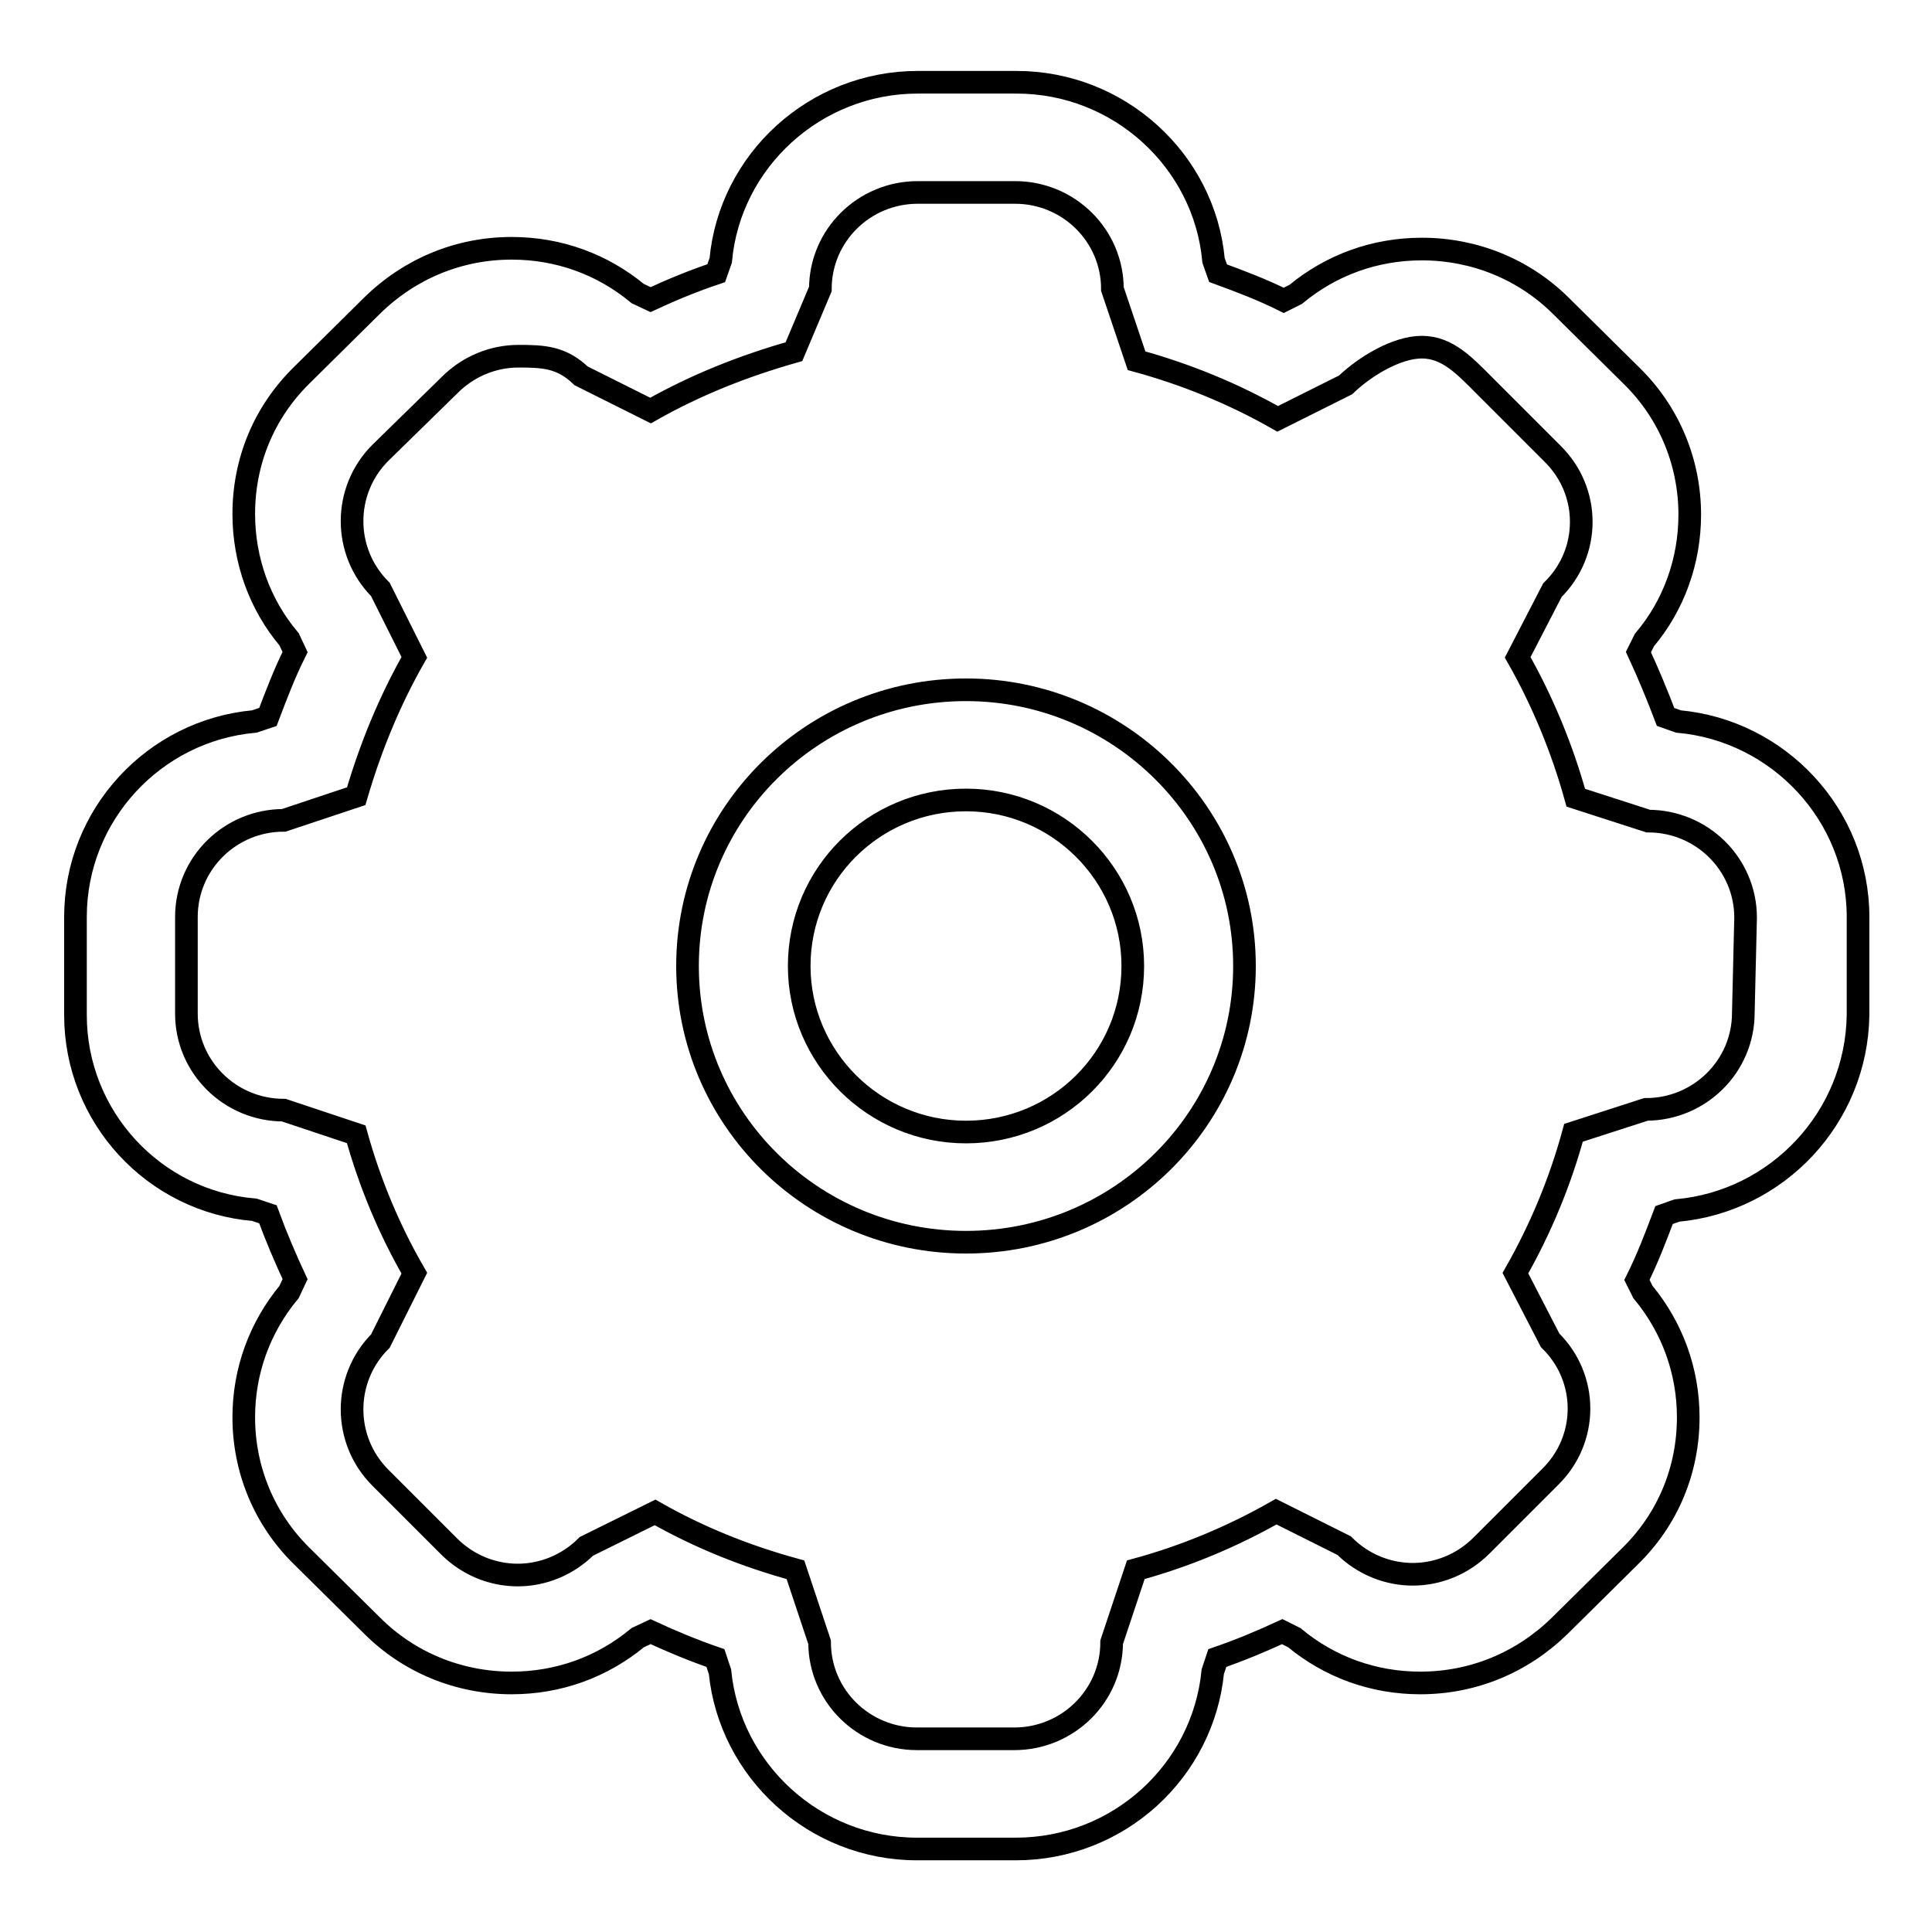 <?xml version="1.0" encoding="utf-8"?>
<!-- Svg Vector Icons : http://www.onlinewebfonts.com/icon -->
<!DOCTYPE svg PUBLIC "-//W3C//DTD SVG 1.1//EN" "http://www.w3.org/Graphics/SVG/1.1/DTD/svg11.dtd">
<svg version="1.1" xmlns="http://www.w3.org/2000/svg" xmlns:xlink="http://www.w3.org/1999/xlink" x="0px" y="0px" viewBox="0 0 256 256" enable-background="new 0 0 256 256" xml:space="preserve">
<g><g><path stroke-width="3" fill-opacity="0" stroke="#000000"  d="M222.2,160.4l-1.7,0.6c-1.1,2.9-2.2,5.8-3.6,8.6l0.8,1.6c3.9,4.7,6,10.5,6,16.6c0,7-2.7,13.5-7.7,18.4l-9.3,9.2c-5,4.9-11.5,7.6-18.5,7.6c-6.2,0-12-2.1-16.7-6l-1.6-0.8c-2.8,1.3-5.7,2.5-8.6,3.5l-0.6,1.8c-1.3,13.2-12.5,23.5-26.1,23.5h-13.1c-13.6,0-24.8-10.4-26.1-23.5l-0.6-1.8c-2.9-1-5.8-2.2-8.6-3.5l-1.7,0.8c-4.7,3.9-10.5,6-16.7,6c-7,0-13.6-2.7-18.5-7.6l-9.3-9.2c-5-4.9-7.7-11.5-7.7-18.4c0-6.1,2.1-11.9,6-16.6l0.8-1.7c-1.3-2.8-2.5-5.6-3.6-8.6l-1.8-0.6C20.4,159.2,10,148,10,134.5v-13c0-13.5,10.4-24.7,23.7-25.9l1.8-0.6c1.1-2.9,2.2-5.8,3.6-8.6l-0.8-1.7c-3.9-4.6-6-10.5-6-16.6c0-7,2.7-13.5,7.7-18.4l9.3-9.2c5-4.9,11.5-7.6,18.5-7.6c6.2,0,12,2.1,16.7,6l1.7,0.8c2.8-1.3,5.7-2.5,8.7-3.5l0.6-1.7c1.2-13.2,12.5-23.6,26.1-23.6h13.1c13.6,0,24.9,10.4,26.1,23.6l0.6,1.7c3,1.1,5.9,2.2,8.7,3.6l1.6-0.8c4.7-3.9,10.5-6,16.7-6c7,0,13.6,2.7,18.5,7.6l9.3,9.2c5,4.9,7.7,11.5,7.7,18.4c0,6.1-2.1,12-6,16.6l-0.8,1.6c1.3,2.8,2.5,5.7,3.6,8.6l1.7,0.6c13.3,1.2,23.8,12.4,23.8,25.9v13C246,148.1,235.5,159.2,222.2,160.4z M231.3,121.6c0-7.1-5.8-12.8-12.9-12.8l-9.6-3.1c-1.8-6.5-4.4-12.8-7.7-18.6l4.6-8.9c5.1-5,5.1-13.1,0-18.1l-9.1-9.1c-2.5-2.5-4.8-5-8.2-5c-3.3,0-7.5,2.5-10.1,5l-9,4.5c-5.8-3.3-12.1-5.9-18.7-7.7l-3.2-9.5c0-7.1-5.8-12.8-12.9-12.8h-12.9c-7.1,0-12.9,5.7-12.9,12.8l-3.5,8.3c-6.7,1.9-13,4.4-19,7.8L77,49.8c-2.6-2.5-5-2.6-8.3-2.6s-6.6,1.3-9.1,3.8L50.4,60c-5,5-5,13.1,0,18.1l4.5,9c-3.3,5.8-5.8,11.9-7.7,18.4l-9.6,3.2c-7.1,0-12.9,5.7-12.9,12.8v12.8c0,7.1,5.8,12.8,12.9,12.8l9.6,3.2c1.8,6.5,4.4,12.7,7.7,18.4l-4.5,9c-5,5-5,13.1,0,18.1l9.1,9.1c2.5,2.5,5.8,3.8,9.1,3.8c3.3,0,6.6-1.3,9.1-3.8l9.1-4.5c5.8,3.3,12,5.8,18.6,7.6l3.2,9.6c0,7.1,5.8,12.8,12.9,12.8h12.9c7.1,0,12.9-5.7,12.9-12.8l3.2-9.6c6.6-1.8,12.8-4.4,18.6-7.7l9,4.5c2.5,2.5,5.8,3.8,9.1,3.8c3.3,0,6.6-1.3,9.1-3.8l9.1-9.1c5.1-5,5.1-13.1,0-18.1l-4.6-8.9c3.3-5.8,5.9-12,7.7-18.6l9.6-3.1c7.1,0,12.9-5.7,12.9-12.8L231.3,121.6L231.3,121.6z M128,164.6c-20.4,0-36.9-16.4-36.9-36.6c0-20.2,16.5-36.6,36.9-36.6c20.3,0,36.9,16.4,36.9,36.6C164.9,148.2,148.4,164.6,128,164.6z M128,106c-12.2,0-22.1,9.8-22.1,22c0,12.1,9.9,22,22.1,22c12.2,0,22.1-9.8,22.1-22C150.1,115.9,140.2,106,128,106z"/></g></g>
</svg>